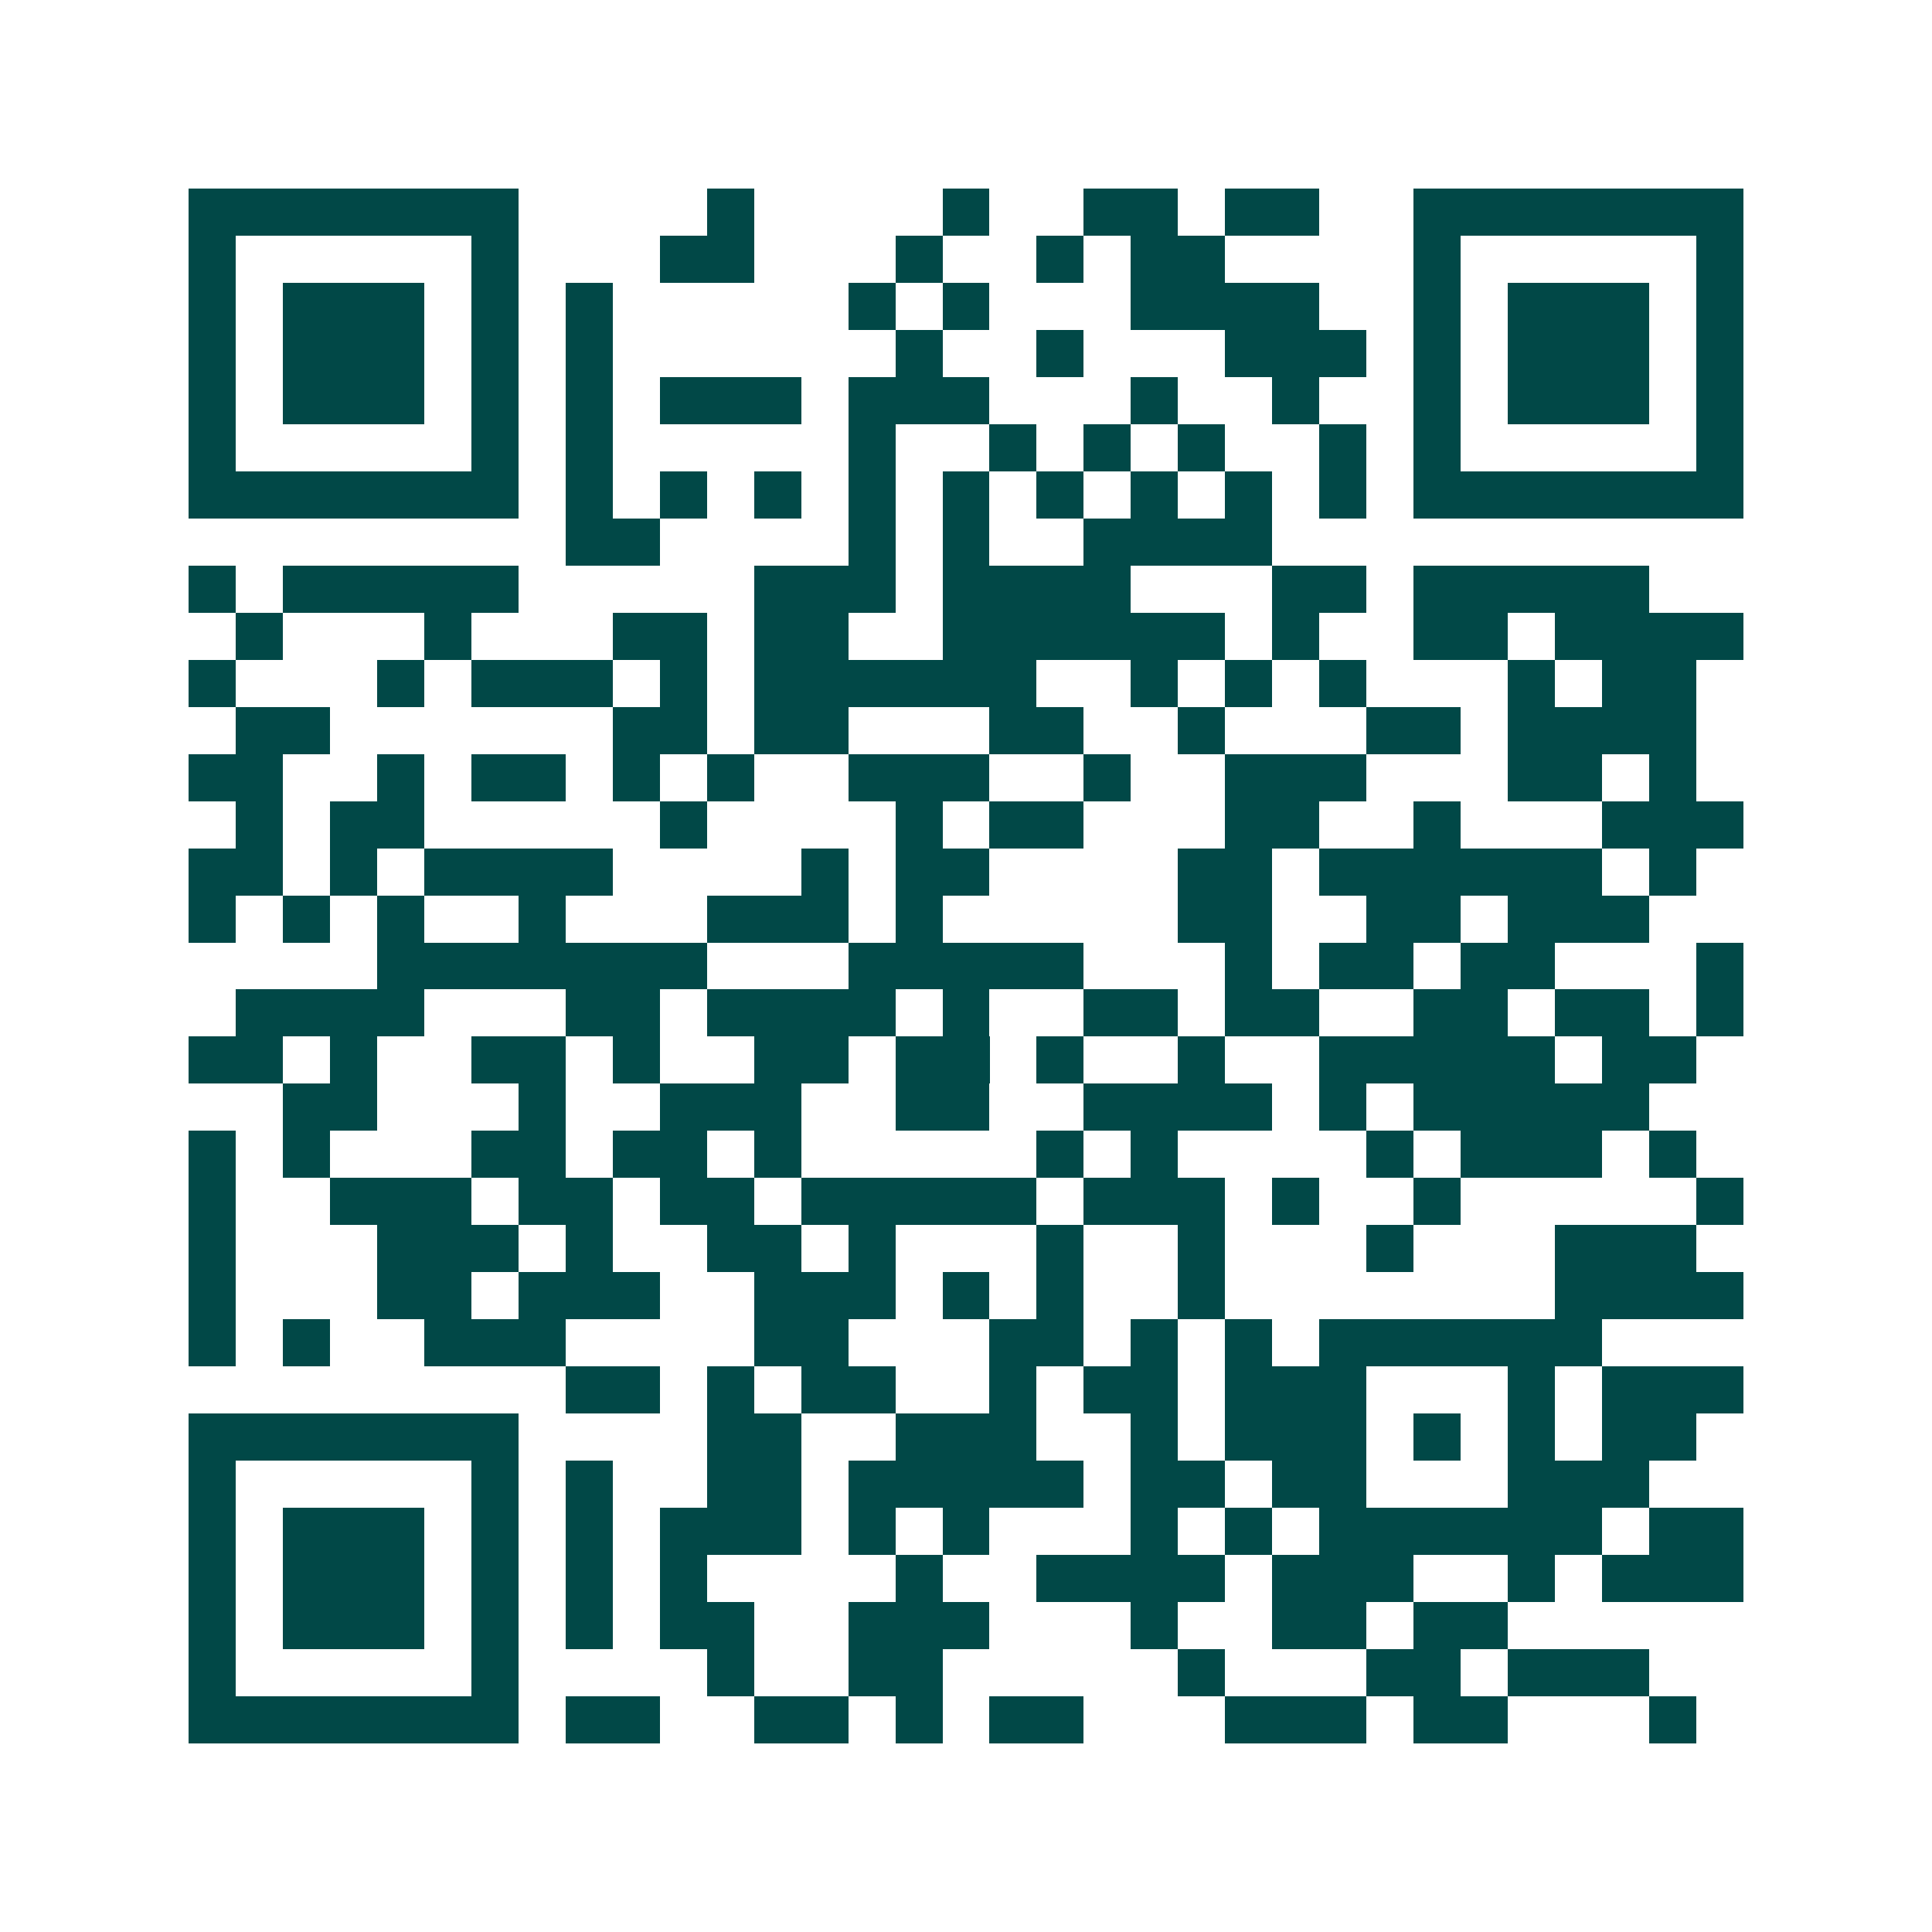 <svg xmlns="http://www.w3.org/2000/svg" width="200" height="200" viewBox="0 0 41 41" shape-rendering="crispEdges"><path fill="#ffffff" d="M0 0h41v41H0z"/><path stroke="#014847" d="M4 4.5h7m4 0h1m4 0h1m2 0h2m1 0h2m2 0h7M4 5.5h1m5 0h1m3 0h2m3 0h1m2 0h1m1 0h2m4 0h1m5 0h1M4 6.5h1m1 0h3m1 0h1m1 0h1m5 0h1m1 0h1m3 0h4m2 0h1m1 0h3m1 0h1M4 7.5h1m1 0h3m1 0h1m1 0h1m6 0h1m2 0h1m3 0h3m1 0h1m1 0h3m1 0h1M4 8.5h1m1 0h3m1 0h1m1 0h1m1 0h3m1 0h3m3 0h1m2 0h1m2 0h1m1 0h3m1 0h1M4 9.5h1m5 0h1m1 0h1m5 0h1m2 0h1m1 0h1m1 0h1m2 0h1m1 0h1m5 0h1M4 10.5h7m1 0h1m1 0h1m1 0h1m1 0h1m1 0h1m1 0h1m1 0h1m1 0h1m1 0h1m1 0h7M12 11.5h2m4 0h1m1 0h1m2 0h4M4 12.5h1m1 0h5m5 0h3m1 0h4m3 0h2m1 0h5M5 13.5h1m3 0h1m3 0h2m1 0h2m2 0h6m1 0h1m2 0h2m1 0h4M4 14.5h1m3 0h1m1 0h3m1 0h1m1 0h6m2 0h1m1 0h1m1 0h1m3 0h1m1 0h2M5 15.5h2m6 0h2m1 0h2m3 0h2m2 0h1m3 0h2m1 0h4M4 16.5h2m2 0h1m1 0h2m1 0h1m1 0h1m2 0h3m2 0h1m2 0h3m3 0h2m1 0h1M5 17.5h1m1 0h2m5 0h1m4 0h1m1 0h2m3 0h2m2 0h1m3 0h3M4 18.5h2m1 0h1m1 0h4m4 0h1m1 0h2m4 0h2m1 0h6m1 0h1M4 19.5h1m1 0h1m1 0h1m2 0h1m3 0h3m1 0h1m5 0h2m2 0h2m1 0h3M8 20.5h7m3 0h5m3 0h1m1 0h2m1 0h2m3 0h1M5 21.5h4m3 0h2m1 0h4m1 0h1m2 0h2m1 0h2m2 0h2m1 0h2m1 0h1M4 22.5h2m1 0h1m2 0h2m1 0h1m2 0h2m1 0h2m1 0h1m2 0h1m2 0h5m1 0h2M6 23.5h2m3 0h1m2 0h3m2 0h2m2 0h4m1 0h1m1 0h5M4 24.5h1m1 0h1m3 0h2m1 0h2m1 0h1m5 0h1m1 0h1m4 0h1m1 0h3m1 0h1M4 25.5h1m2 0h3m1 0h2m1 0h2m1 0h5m1 0h3m1 0h1m2 0h1m5 0h1M4 26.5h1m3 0h3m1 0h1m2 0h2m1 0h1m3 0h1m2 0h1m3 0h1m3 0h3M4 27.5h1m3 0h2m1 0h3m2 0h3m1 0h1m1 0h1m2 0h1m7 0h4M4 28.5h1m1 0h1m2 0h3m4 0h2m3 0h2m1 0h1m1 0h1m1 0h6M12 29.5h2m1 0h1m1 0h2m2 0h1m1 0h2m1 0h3m3 0h1m1 0h3M4 30.5h7m4 0h2m2 0h3m2 0h1m1 0h3m1 0h1m1 0h1m1 0h2M4 31.5h1m5 0h1m1 0h1m2 0h2m1 0h5m1 0h2m1 0h2m3 0h3M4 32.5h1m1 0h3m1 0h1m1 0h1m1 0h3m1 0h1m1 0h1m3 0h1m1 0h1m1 0h6m1 0h2M4 33.5h1m1 0h3m1 0h1m1 0h1m1 0h1m4 0h1m2 0h4m1 0h3m2 0h1m1 0h3M4 34.5h1m1 0h3m1 0h1m1 0h1m1 0h2m2 0h3m3 0h1m2 0h2m1 0h2M4 35.5h1m5 0h1m4 0h1m2 0h2m5 0h1m3 0h2m1 0h3M4 36.5h7m1 0h2m2 0h2m1 0h1m1 0h2m3 0h3m1 0h2m3 0h1"/></svg>
